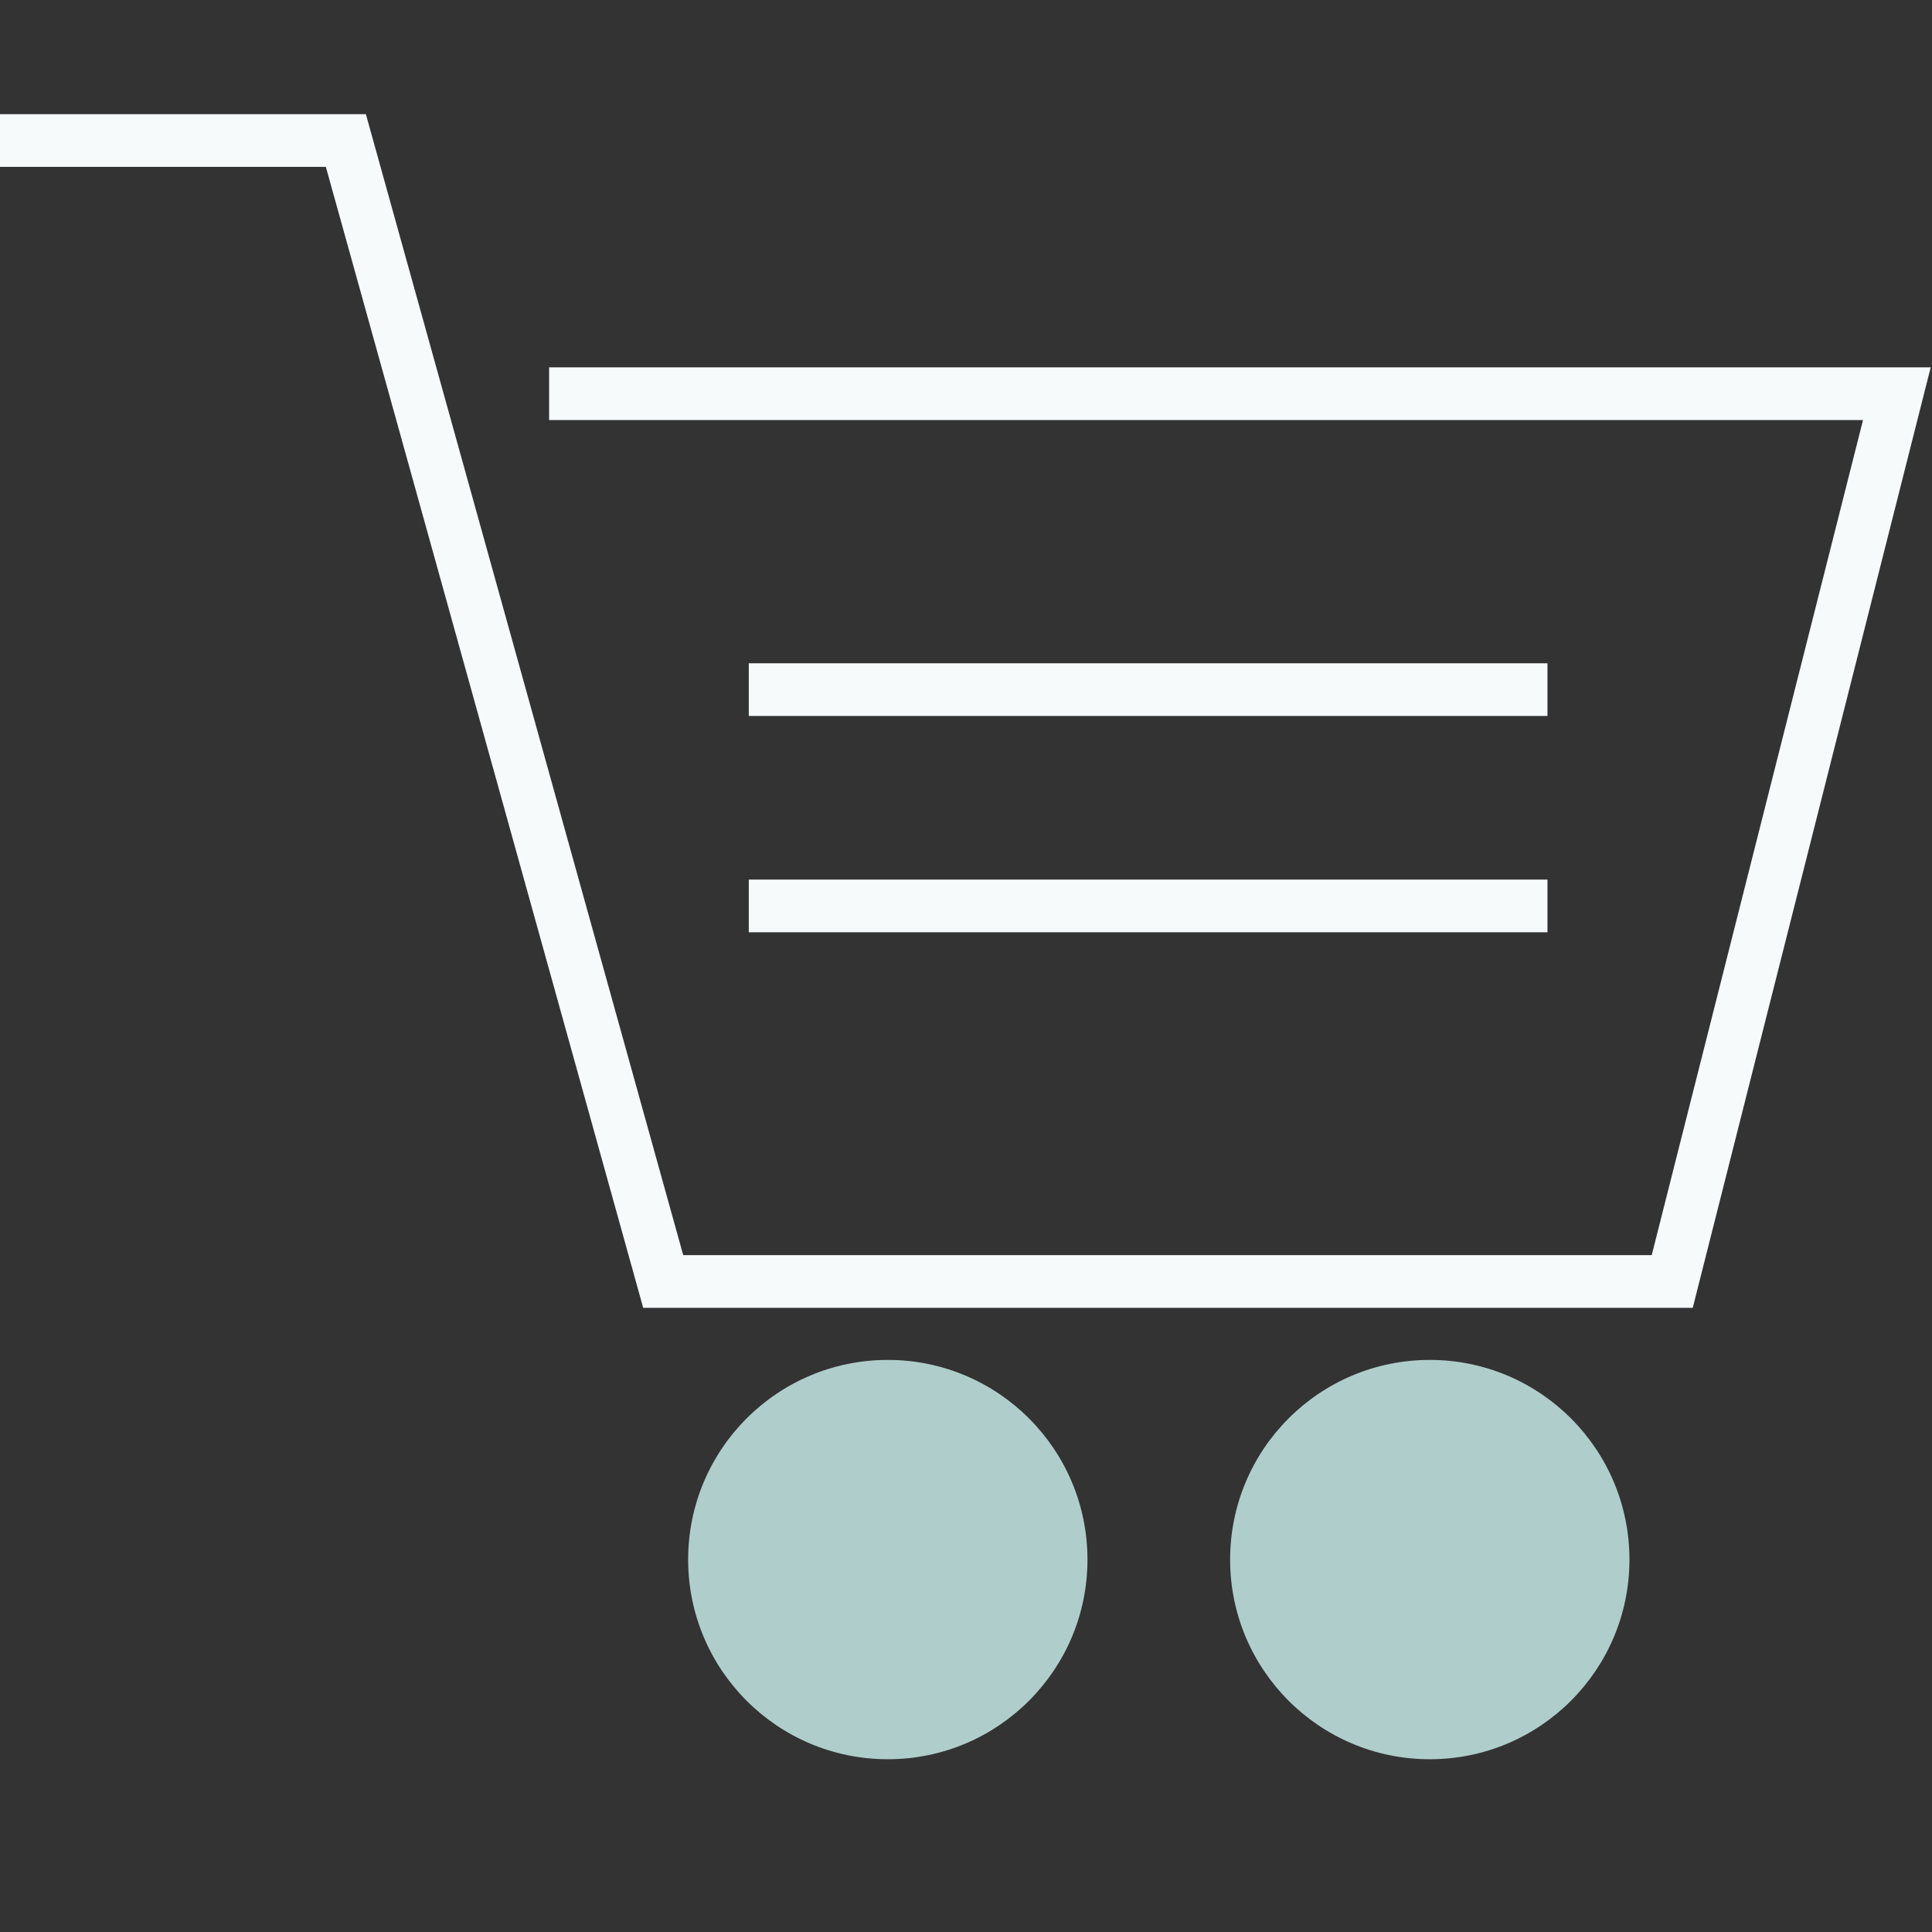 <?xml version="1.0" encoding="UTF-8"?> <svg xmlns="http://www.w3.org/2000/svg" width="55" height="55" viewBox="0 0 55 55" fill="none"><rect x="0" y="0" width="55" height="55" fill="#333333" stroke="none"/><path d="M0 4H9.846L18.88 36.481H47.605L54 11.207H15.632" stroke="#F6FAFA" stroke-width="1.5"></path><ellipse cx="25.274" cy="44.398" rx="5.684" ry="5.684" fill="#AFCDCB"></ellipse><ellipse cx="40.703" cy="44.398" rx="5.684" ry="5.684" fill="#AFCDCB"></ellipse><path d="M21.316 19.632H44.053" stroke="#F6FAFA" stroke-width="1.5"></path><path d="M21.316 25.79H44.053" stroke="#F6FAFA" stroke-width="1.5"></path></svg> 